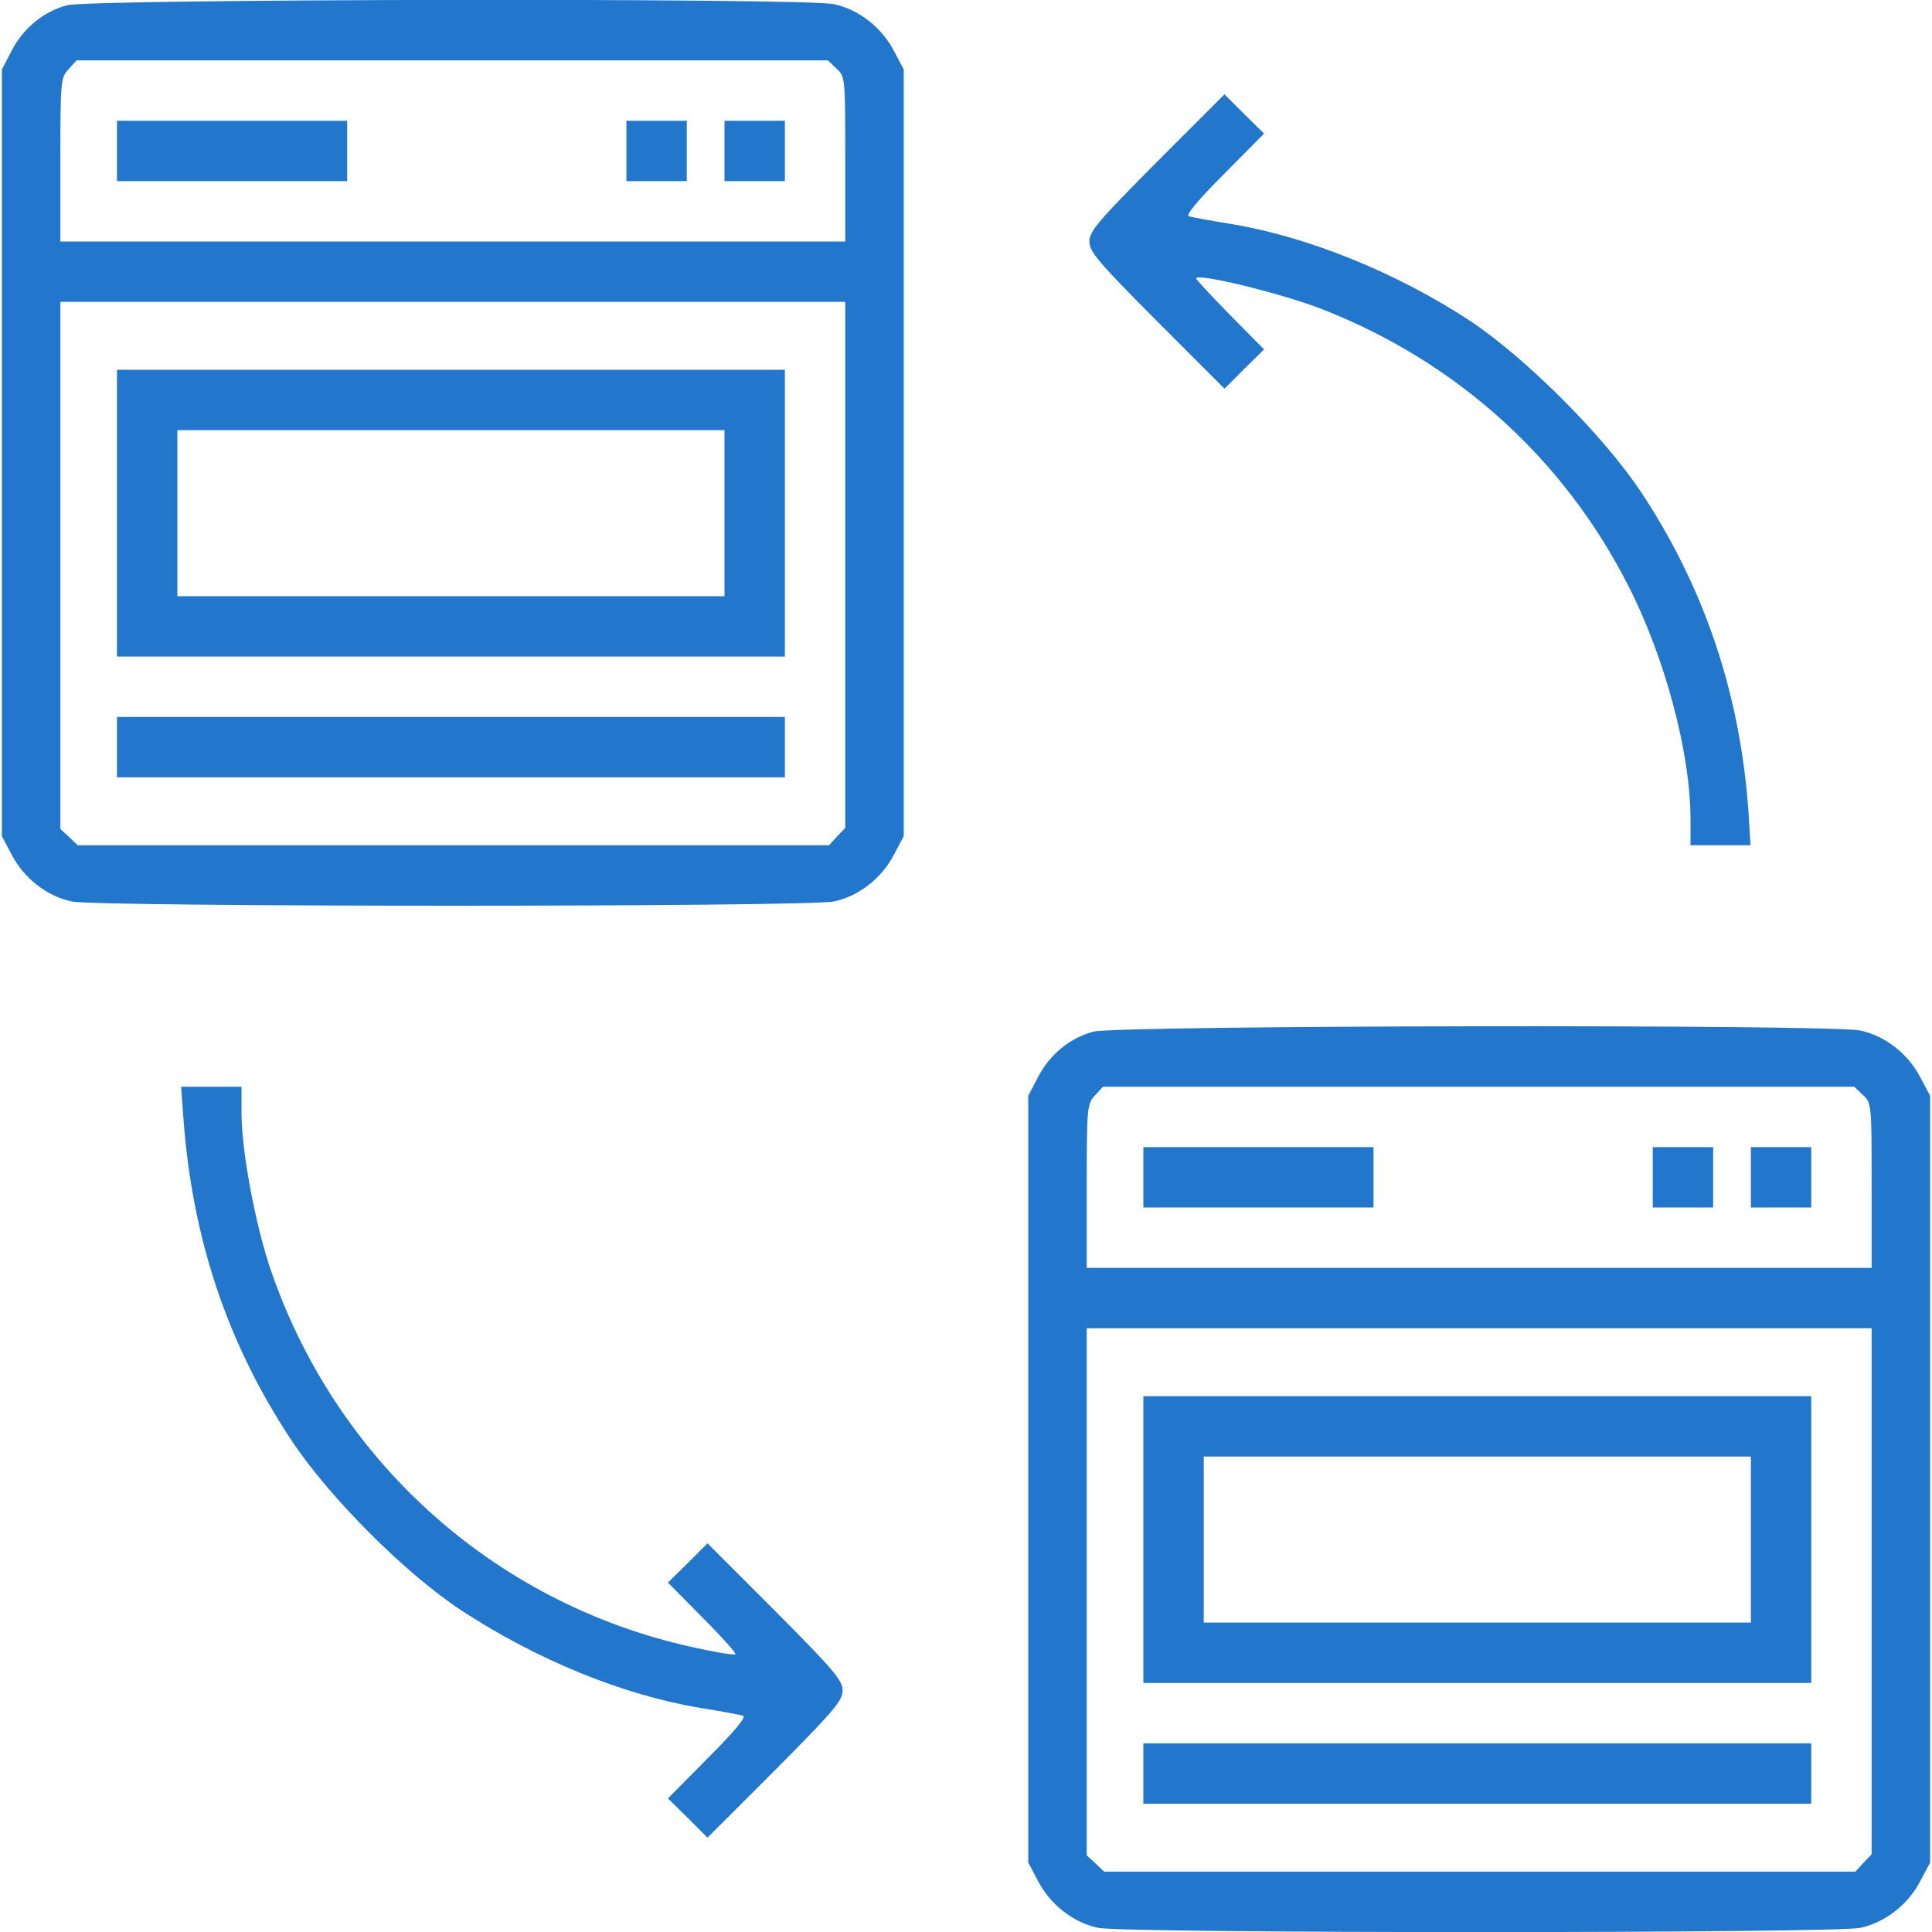 <?xml version="1.0" standalone="no"?>
<!DOCTYPE svg PUBLIC "-//W3C//DTD SVG 20010904//EN"
 "http://www.w3.org/TR/2001/REC-SVG-20010904/DTD/svg10.dtd">
<svg version="1.0" xmlns="http://www.w3.org/2000/svg"
 width="512pt" height="512pt" viewBox="0 0 512 512"
 preserveAspectRatio="xMidYMid meet">

<g transform="translate(0,512) scale(0.1,-0.1)"
fill="#2277cc" stroke="none">
<path d="M177 5106 c-62 -17 -116 -61 -147 -122 l-25 -48 0 -1016 0 -1016 26
-49 c32 -62 93 -110 159 -124 71 -15 1949 -15 2020 0 66 14 127 62 159 124
l26 49 0 1016 0 1016 -26 49 c-32 62 -93 110 -159 124 -79 17 -1969 14 -2033
-3z m2040 -168 c23 -21 23 -25 23 -240 l0 -218 -1040 0 -1040 0 0 217 c0 209
1 218 22 240 l21 23 996 0 995 0 23 -22z m23 -1315 l0 -697 -22 -23 -21 -23
-996 0 -995 0 -23 22 -23 21 0 699 0 698 1040 0 1040 0 0 -697z"/>
<path d="M310 4720 l0 -80 305 0 305 0 0 80 0 80 -305 0 -305 0 0 -80z"/>
<path d="M1660 4720 l0 -80 80 0 80 0 0 80 0 80 -80 0 -80 0 0 -80z"/>
<path d="M1920 4720 l0 -80 80 0 80 0 0 80 0 80 -80 0 -80 0 0 -80z"/>
<path d="M310 3760 l0 -380 885 0 885 0 0 380 0 380 -885 0 -885 0 0 -380z
m1610 0 l0 -220 -725 0 -725 0 0 220 0 220 725 0 725 0 0 -220z"/>
<path d="M310 3140 l0 -80 885 0 885 0 0 80 0 80 -885 0 -885 0 0 -80z"/>
<path d="M3066 4691 c-156 -157 -179 -184 -179 -211 0 -27 23 -54 179 -211
l179 -179 52 52 53 52 -90 91 c-49 50 -90 94 -90 97 0 16 232 -41 338 -83 354
-140 635 -394 806 -729 98 -191 166 -445 166 -621 l0 -69 80 0 79 0 -5 83
c-21 314 -116 598 -285 853 -100 150 -303 353 -452 453 -193 127 -428 223
-632 257 -55 9 -106 18 -114 21 -10 2 22 41 92 111 l107 108 -53 52 -52 52
-179 -179z"/>
<path d="M2897 2386 c-62 -17 -116 -61 -147 -122 l-25 -48 0 -1016 0 -1016 26
-49 c32 -62 93 -110 159 -124 71 -15 1949 -15 2020 0 66 14 127 62 159 124
l26 49 0 1016 0 1016 -26 49 c-32 62 -93 110 -159 124 -79 17 -1969 14 -2033
-3z m2040 -168 c23 -21 23 -25 23 -240 l0 -218 -1040 0 -1040 0 0 217 c0 209
1 218 22 240 l21 23 996 0 995 0 23 -22z m23 -1315 l0 -697 -22 -23 -21 -23
-996 0 -995 0 -23 22 -23 21 0 699 0 698 1040 0 1040 0 0 -697z"/>
<path d="M3030 2000 l0 -80 305 0 305 0 0 80 0 80 -305 0 -305 0 0 -80z"/>
<path d="M4380 2000 l0 -80 80 0 80 0 0 80 0 80 -80 0 -80 0 0 -80z"/>
<path d="M4640 2000 l0 -80 80 0 80 0 0 80 0 80 -80 0 -80 0 0 -80z"/>
<path d="M3030 1040 l0 -380 885 0 885 0 0 380 0 380 -885 0 -885 0 0 -380z
m1610 0 l0 -220 -725 0 -725 0 0 220 0 220 725 0 725 0 0 -220z"/>
<path d="M3030 420 l0 -80 885 0 885 0 0 80 0 80 -885 0 -885 0 0 -80z"/>
<path d="M486 2158 c23 -319 116 -597 285 -853 101 -153 303 -355 452 -453
200 -131 428 -224 632 -258 55 -9 106 -18 114 -21 10 -2 -22 -41 -92 -111
l-107 -108 53 -52 52 -52 179 179 c156 157 179 184 179 211 0 27 -23 54 -179
211 l-179 179 -52 -52 -53 -52 92 -93 c51 -51 90 -95 87 -97 -3 -3 -57 6 -119
20 -524 117 -945 498 -1116 1009 -39 119 -74 307 -74 406 l0 69 -80 0 -80 0 6
-82z"/>
</g>
</svg>
